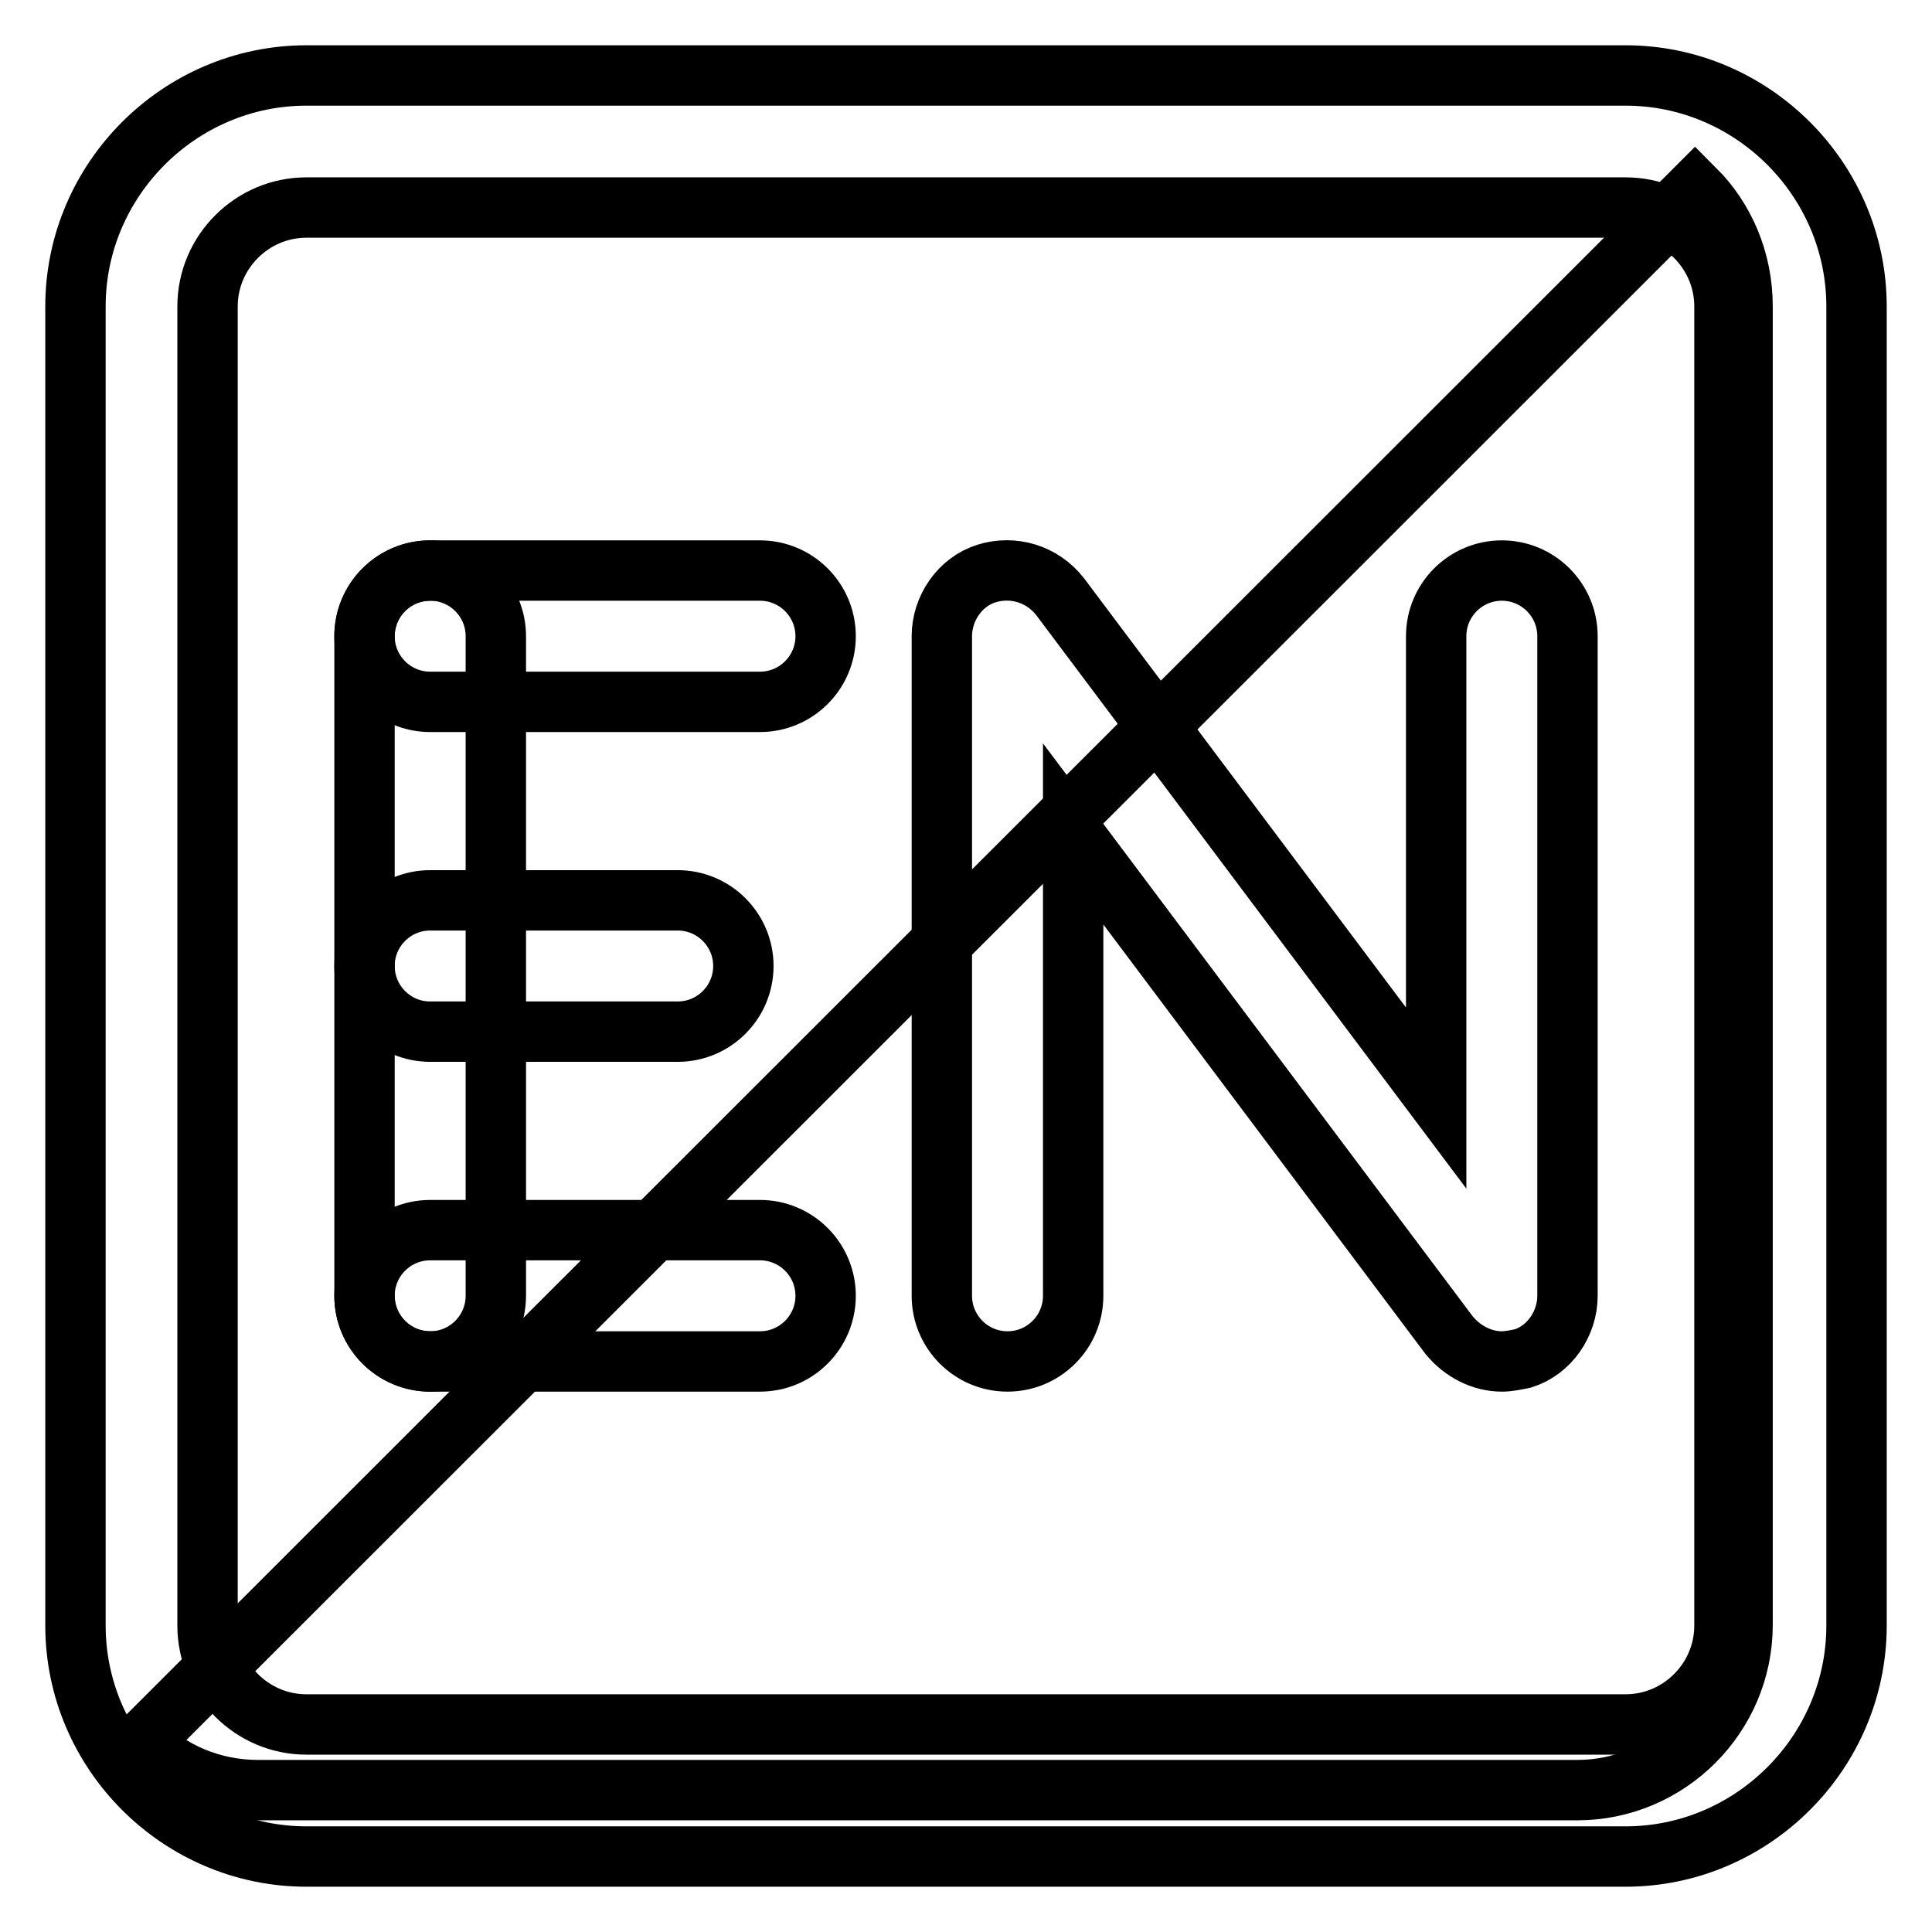 <?xml version="1.0" encoding="utf-8"?>
<!-- Svg Vector Icons : http://www.onlinewebfonts.com/icon -->
<!DOCTYPE svg PUBLIC "-//W3C//DTD SVG 1.1//EN" "http://www.w3.org/Graphics/SVG/1.1/DTD/svg11.dtd">
<svg version="1.1" xmlns="http://www.w3.org/2000/svg" xmlns:xlink="http://www.w3.org/1999/xlink" x="0px" y="0px" viewBox="0 0 256 256" enable-background="new 0 0 256 256" xml:space="preserve">
<g> <path stroke-width="8" fill-opacity="0" stroke="#000000"  d="M18.7,230.9c3.9,3.9,9.4,6.3,15.5,6.3h174.8c12,0,21.9-9.8,21.9-21.9V40.6c0-6.1-2.4-11.6-6.3-15.5 L18.7,230.9z"/> <path stroke-width="8" fill-opacity="0" stroke="#000000"  d="M215.4,246H40.6C23.8,246,10,232.2,10,215.4V40.6C10,23.8,23.8,10,40.6,10h174.8 c16.8,0,30.6,13.8,30.6,30.6v174.8C246,232.2,232.2,246,215.4,246L215.4,246z M40.6,27.5c-7.2,0-13.1,5.9-13.1,13.1v174.8 c0,7.2,5.9,13.1,13.1,13.1h174.8c7.2,0,13.1-5.9,13.1-13.1V40.6c0-7.2-5.9-13.1-13.1-13.1H40.6z"/> <path stroke-width="8" fill-opacity="0" stroke="#000000"  d="M100.7,93H57c-4.8,0-8.7-3.9-8.7-8.7c0-4.8,3.9-8.7,8.7-8.7h43.7c4.8,0,8.7,3.9,8.7,8.7 C109.4,89.1,105.5,93,100.7,93z M89.8,136.7H57c-4.8,0-8.7-3.9-8.7-8.7s3.9-8.7,8.7-8.7h32.8c4.8,0,8.7,3.9,8.7,8.7 S94.6,136.7,89.8,136.7z M100.7,180.4H57c-4.8,0-8.7-3.9-8.7-8.7s3.9-8.7,8.7-8.7h43.7c4.8,0,8.7,3.9,8.7,8.7 S105.5,180.4,100.7,180.4z"/> <path stroke-width="8" fill-opacity="0" stroke="#000000"  d="M57,180.4c-4.8,0-8.7-3.9-8.7-8.7V84.3c0-4.8,3.9-8.7,8.7-8.7s8.7,3.9,8.7,8.7v87.4 C65.7,176.5,61.8,180.4,57,180.4z"/> <path stroke-width="8" fill-opacity="0" stroke="#000000"  d="M199,180.4c-2.6,0-5.2-1.3-7-3.5l-49.8-66.4v61.2c0,4.8-3.9,8.7-8.7,8.7c-4.8,0-8.7-3.9-8.7-8.7V84.3 c0-3.7,2.4-7.2,5.9-8.3c3.5-1.1,7.4,0,9.8,3.1l49.8,66.4V84.3c0-4.8,3.9-8.7,8.7-8.7c4.8,0,8.7,3.9,8.7,8.7v87.4 c0,3.7-2.4,7.2-5.9,8.3C200.8,180.2,199.9,180.4,199,180.4z"/></g>
</svg>